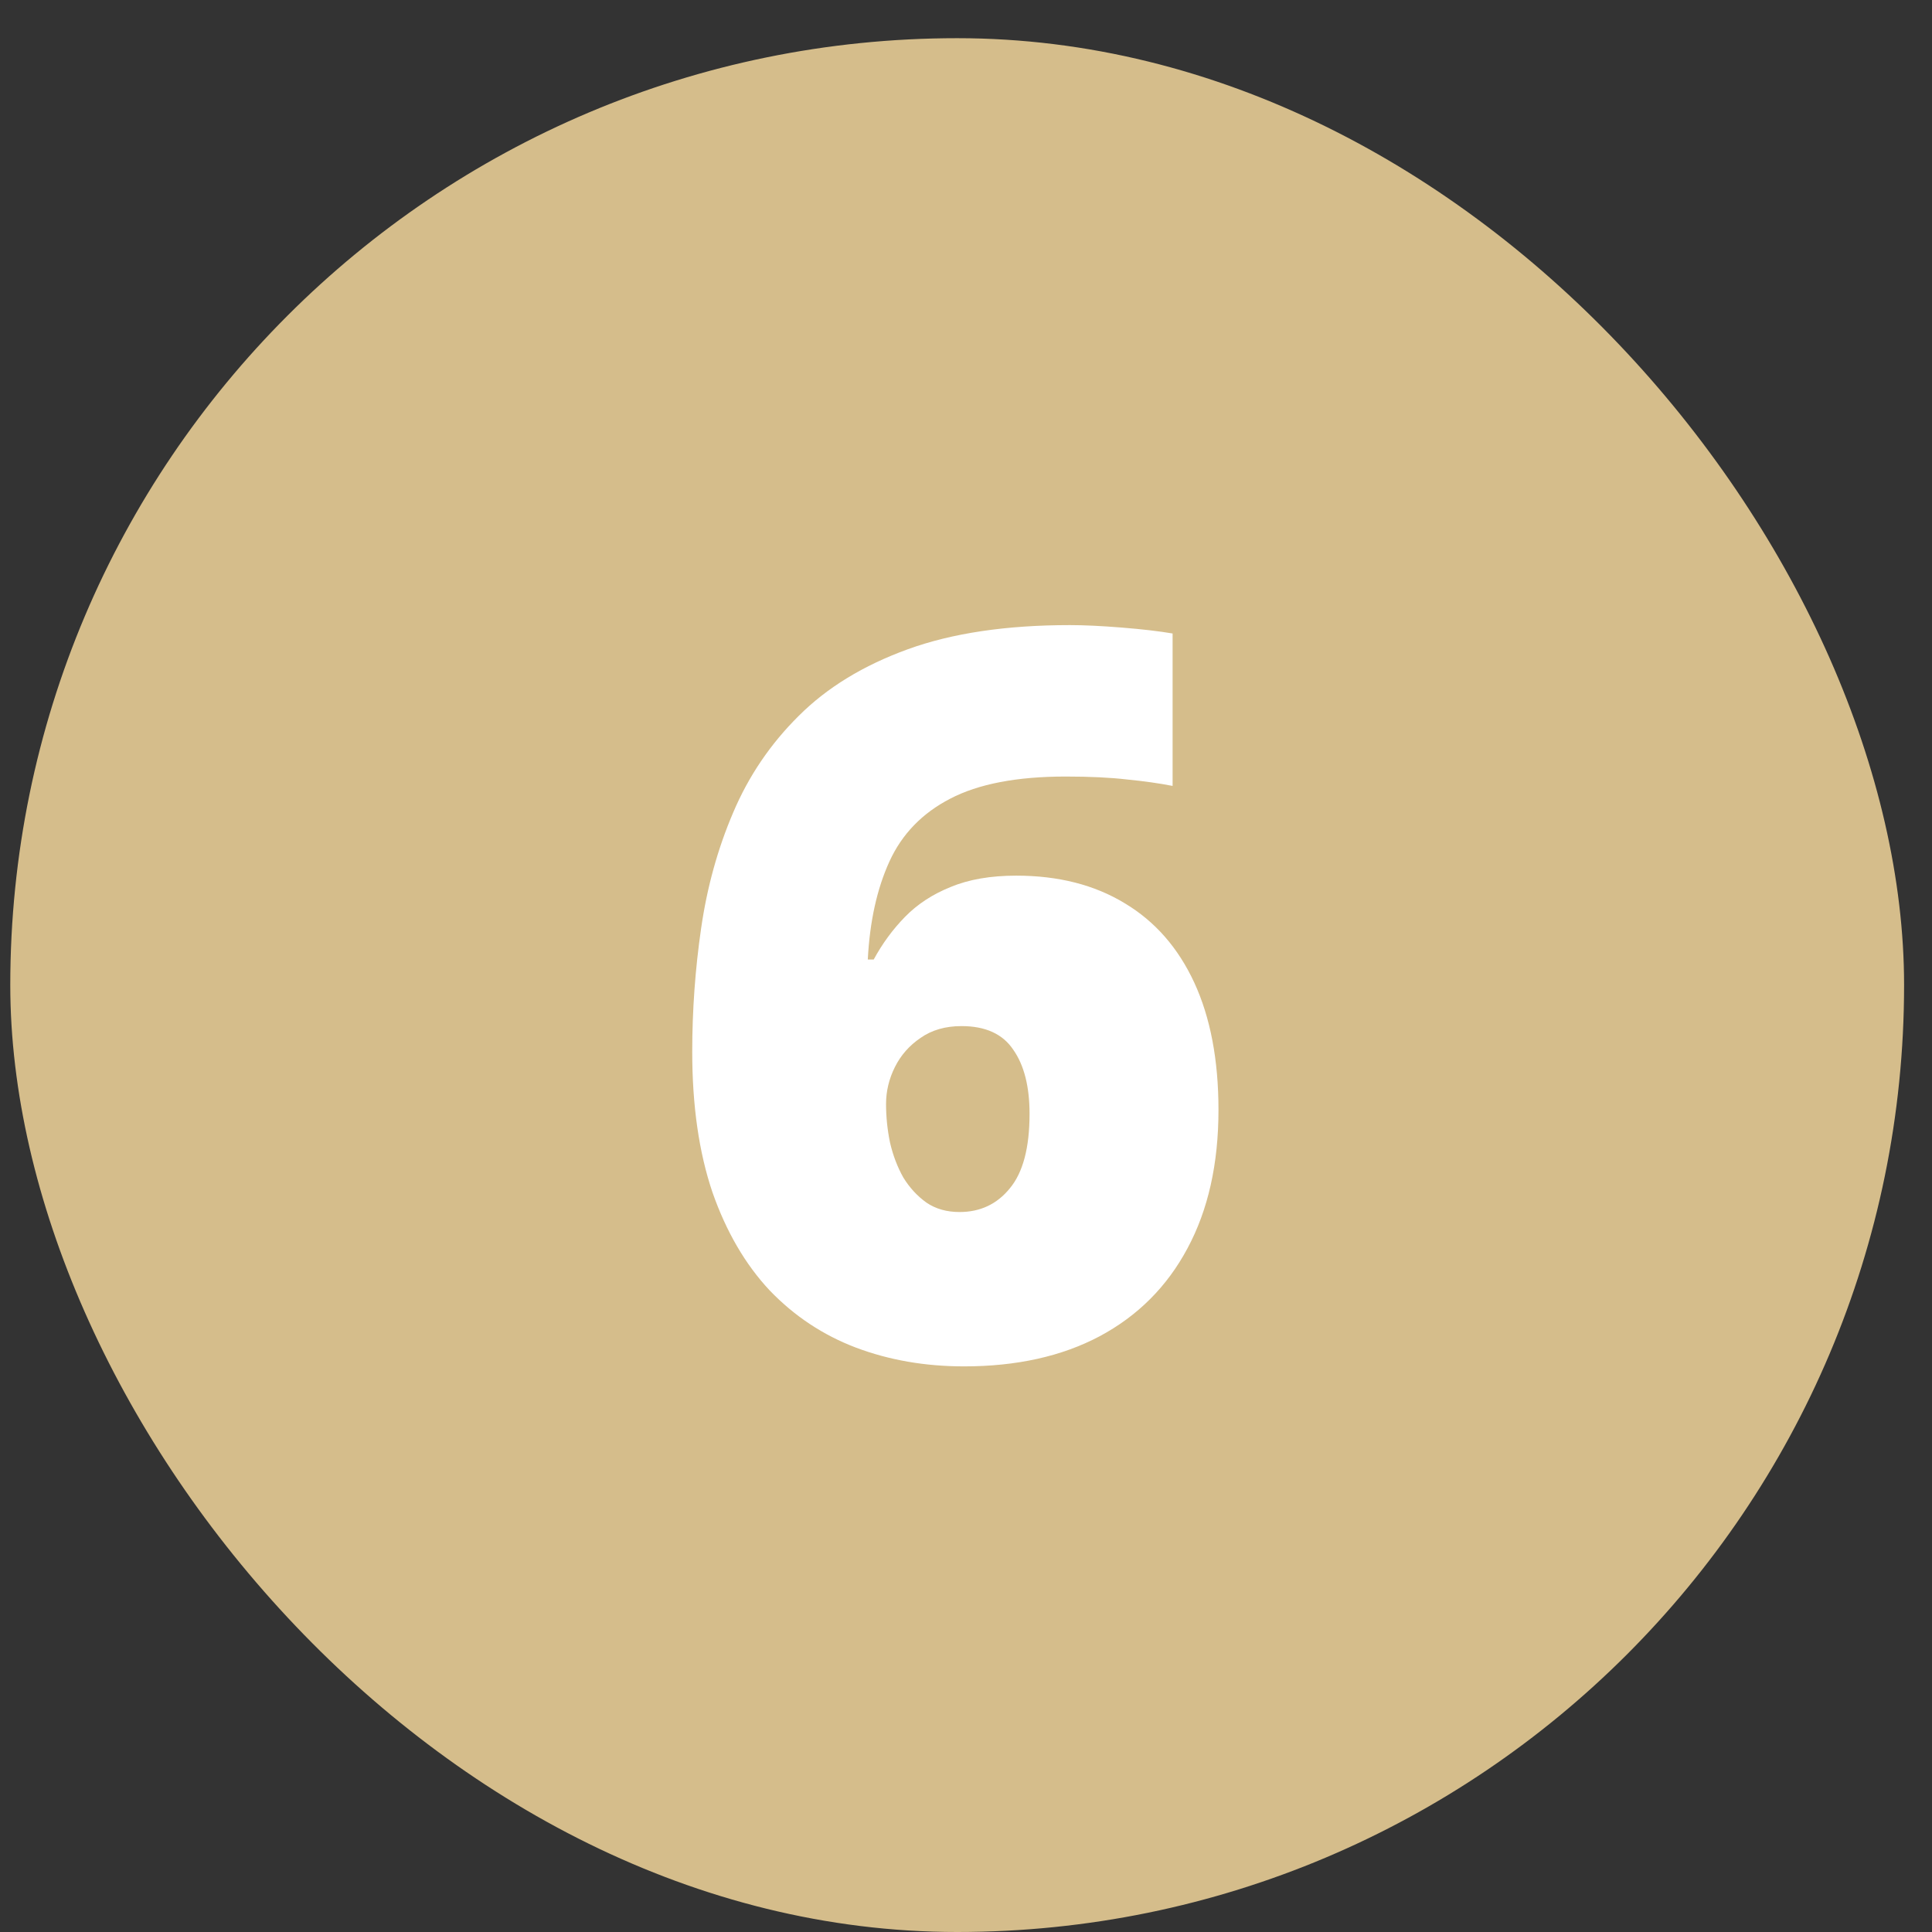 <?xml version="1.0" encoding="UTF-8"?> <svg xmlns="http://www.w3.org/2000/svg" width="47" height="47" viewBox="0 0 47 47" fill="none"><rect x="0" y="0" width="47" height="47" fill="#333333" stroke="none"/><rect x="0.25" y="0.929" width="46.071" height="46.071" rx="23.036" fill="#D5BD8B"></rect><path d="M16.84 25.585C16.84 24.578 16.912 23.578 17.056 22.586C17.2 21.586 17.46 20.646 17.836 19.767C18.212 18.879 18.744 18.095 19.431 17.415C20.119 16.727 21.003 16.187 22.083 15.795C23.163 15.403 24.478 15.207 26.03 15.207C26.374 15.207 26.794 15.227 27.29 15.267C27.786 15.307 28.198 15.355 28.526 15.411V19.119C28.198 19.055 27.83 19.003 27.422 18.963C27.014 18.915 26.514 18.891 25.922 18.891C24.738 18.891 23.802 19.071 23.115 19.43C22.435 19.782 21.943 20.29 21.639 20.954C21.335 21.618 21.159 22.414 21.111 23.342H21.255C21.463 22.958 21.715 22.614 22.011 22.31C22.315 21.998 22.687 21.754 23.127 21.578C23.567 21.394 24.099 21.302 24.722 21.302C25.746 21.302 26.626 21.526 27.362 21.974C28.098 22.414 28.662 23.058 29.054 23.906C29.445 24.753 29.642 25.785 29.642 27.001C29.642 28.313 29.39 29.437 28.886 30.372C28.39 31.3 27.678 32.012 26.75 32.508C25.83 32.996 24.73 33.24 23.451 33.24C22.507 33.24 21.631 33.088 20.823 32.784C20.023 32.48 19.323 32.016 18.724 31.392C18.132 30.76 17.668 29.965 17.332 29.005C17.004 28.037 16.84 26.897 16.84 25.585ZM23.343 29.485C23.846 29.485 24.255 29.293 24.566 28.909C24.886 28.525 25.046 27.921 25.046 27.097C25.046 26.433 24.914 25.913 24.65 25.537C24.394 25.154 23.974 24.962 23.391 24.962C22.999 24.962 22.667 25.058 22.395 25.249C22.123 25.433 21.915 25.669 21.771 25.957C21.627 26.245 21.555 26.545 21.555 26.857C21.555 27.169 21.587 27.481 21.651 27.793C21.723 28.105 21.831 28.389 21.975 28.645C22.127 28.893 22.315 29.097 22.539 29.257C22.763 29.409 23.031 29.485 23.343 29.485Z" fill="white"></path></svg> 
